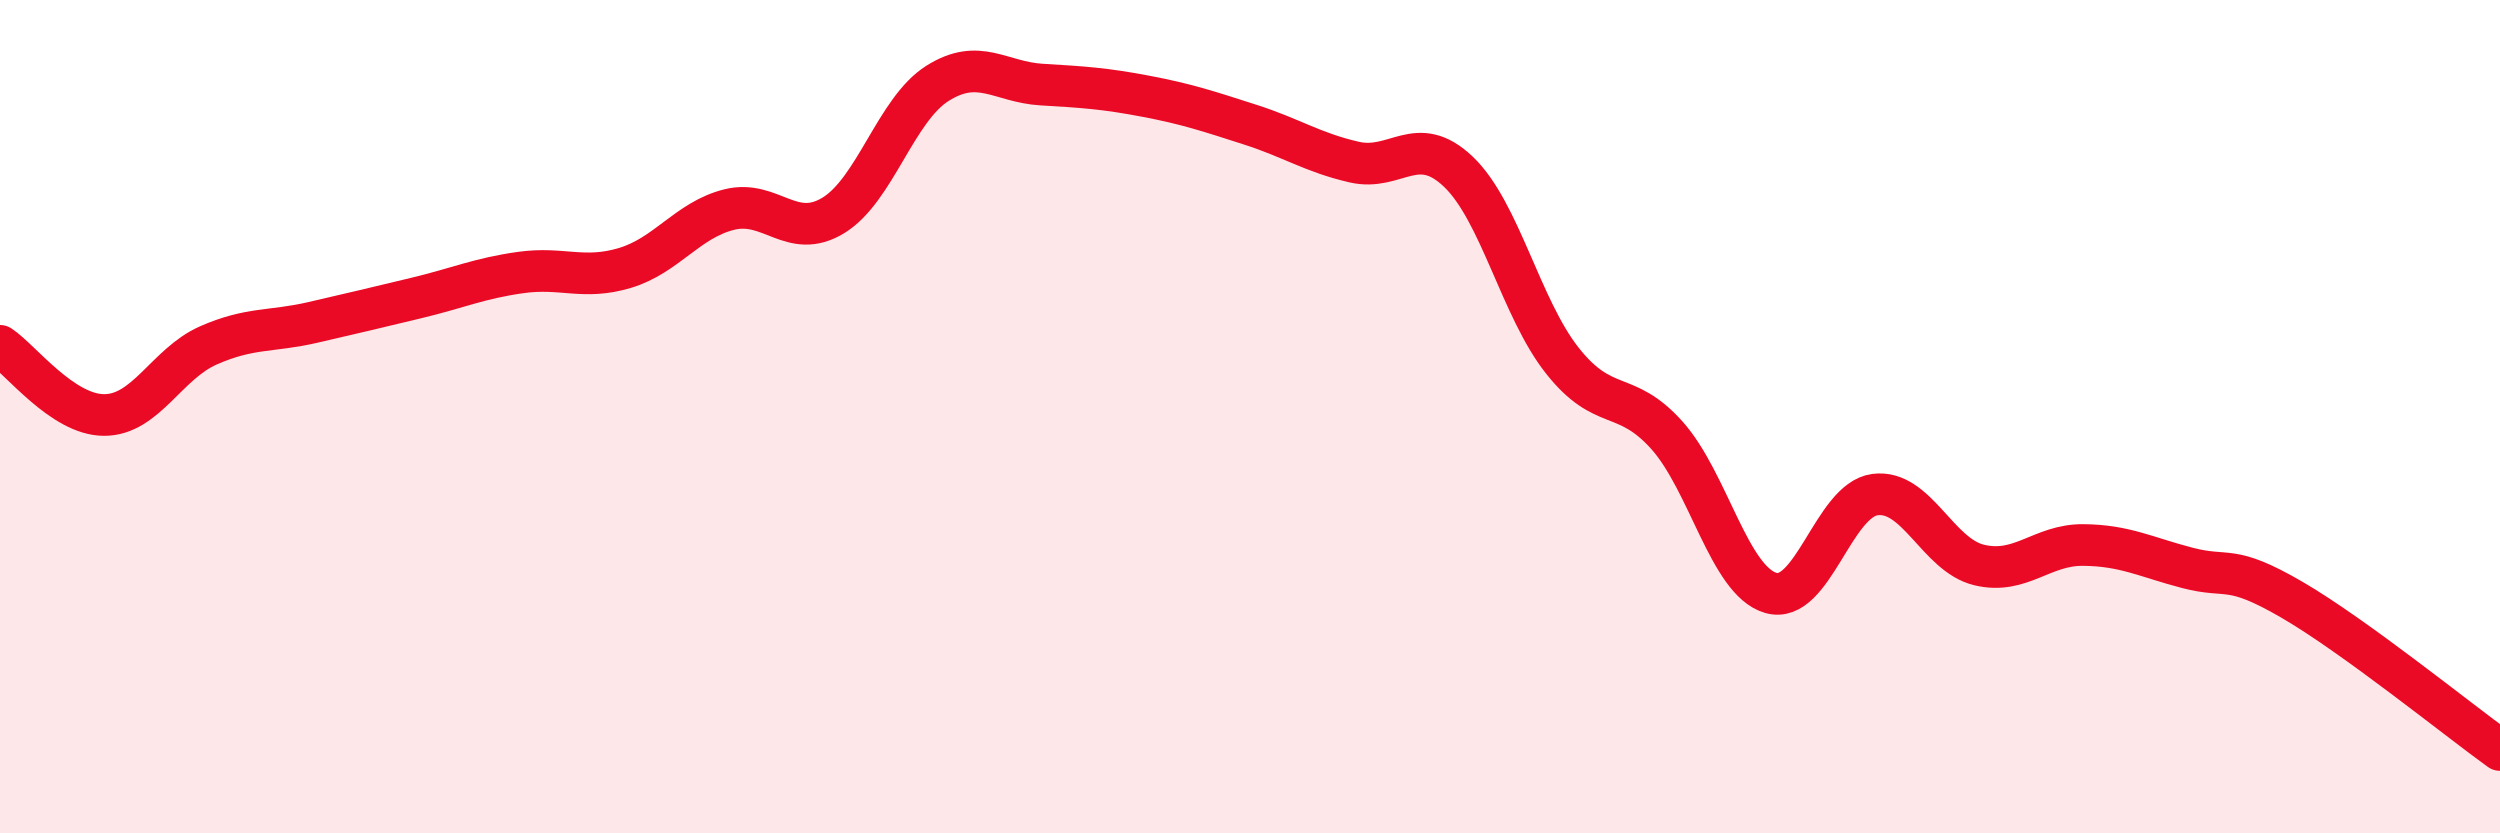 
    <svg width="60" height="20" viewBox="0 0 60 20" xmlns="http://www.w3.org/2000/svg">
      <path
        d="M 0,8.3 C 0.5,8.63 1.5,9.96 2.5,9.96 C 3.5,9.96 4,8.73 5,8.29 C 6,7.85 6.5,7.97 7.5,7.74 C 8.5,7.51 9,7.39 10,7.15 C 11,6.91 11.5,6.68 12.5,6.54 C 13.5,6.4 14,6.73 15,6.43 C 16,6.13 16.5,5.28 17.5,5.03 C 18.5,4.78 19,5.78 20,5.17 C 21,4.56 21.5,2.63 22.5,2 C 23.5,1.37 24,1.97 25,2.03 C 26,2.09 26.5,2.12 27.5,2.31 C 28.5,2.5 29,2.67 30,2.99 C 31,3.31 31.5,3.66 32.5,3.89 C 33.5,4.12 34,3.17 35,4.12 C 36,5.07 36.5,7.4 37.5,8.66 C 38.5,9.92 39,9.33 40,10.44 C 41,11.55 41.5,13.94 42.5,14.23 C 43.5,14.52 44,12 45,11.87 C 46,11.74 46.5,13.32 47.5,13.56 C 48.5,13.8 49,13.07 50,13.08 C 51,13.09 51.5,13.37 52.5,13.63 C 53.5,13.89 53.5,13.52 55,14.39 C 56.5,15.26 59,17.28 60,18L60 20L0 20Z"
        fill="#EB0A25"
        opacity="0.1"
        stroke-linecap="round"
        stroke-linejoin="round"
      />
      <path
        d="M 0,8.3 C 0.5,8.63 1.5,9.96 2.5,9.96 C 3.5,9.96 4,8.73 5,8.29 C 6,7.85 6.5,7.97 7.5,7.74 C 8.5,7.51 9,7.39 10,7.15 C 11,6.91 11.5,6.68 12.5,6.54 C 13.5,6.4 14,6.73 15,6.43 C 16,6.13 16.5,5.28 17.5,5.03 C 18.5,4.78 19,5.78 20,5.17 C 21,4.56 21.5,2.63 22.5,2 C 23.5,1.37 24,1.97 25,2.03 C 26,2.09 26.5,2.12 27.5,2.31 C 28.5,2.5 29,2.67 30,2.99 C 31,3.31 31.5,3.66 32.5,3.89 C 33.5,4.12 34,3.17 35,4.12 C 36,5.07 36.5,7.4 37.5,8.66 C 38.5,9.92 39,9.33 40,10.44 C 41,11.55 41.5,13.94 42.5,14.23 C 43.5,14.52 44,12 45,11.87 C 46,11.74 46.5,13.32 47.5,13.56 C 48.5,13.8 49,13.07 50,13.08 C 51,13.09 51.5,13.37 52.5,13.63 C 53.5,13.89 53.5,13.52 55,14.39 C 56.5,15.26 59,17.28 60,18"
        stroke="#EB0A25"
        stroke-width="1"
        fill="none"
        stroke-linecap="round"
        stroke-linejoin="round"
      />
    </svg>
  